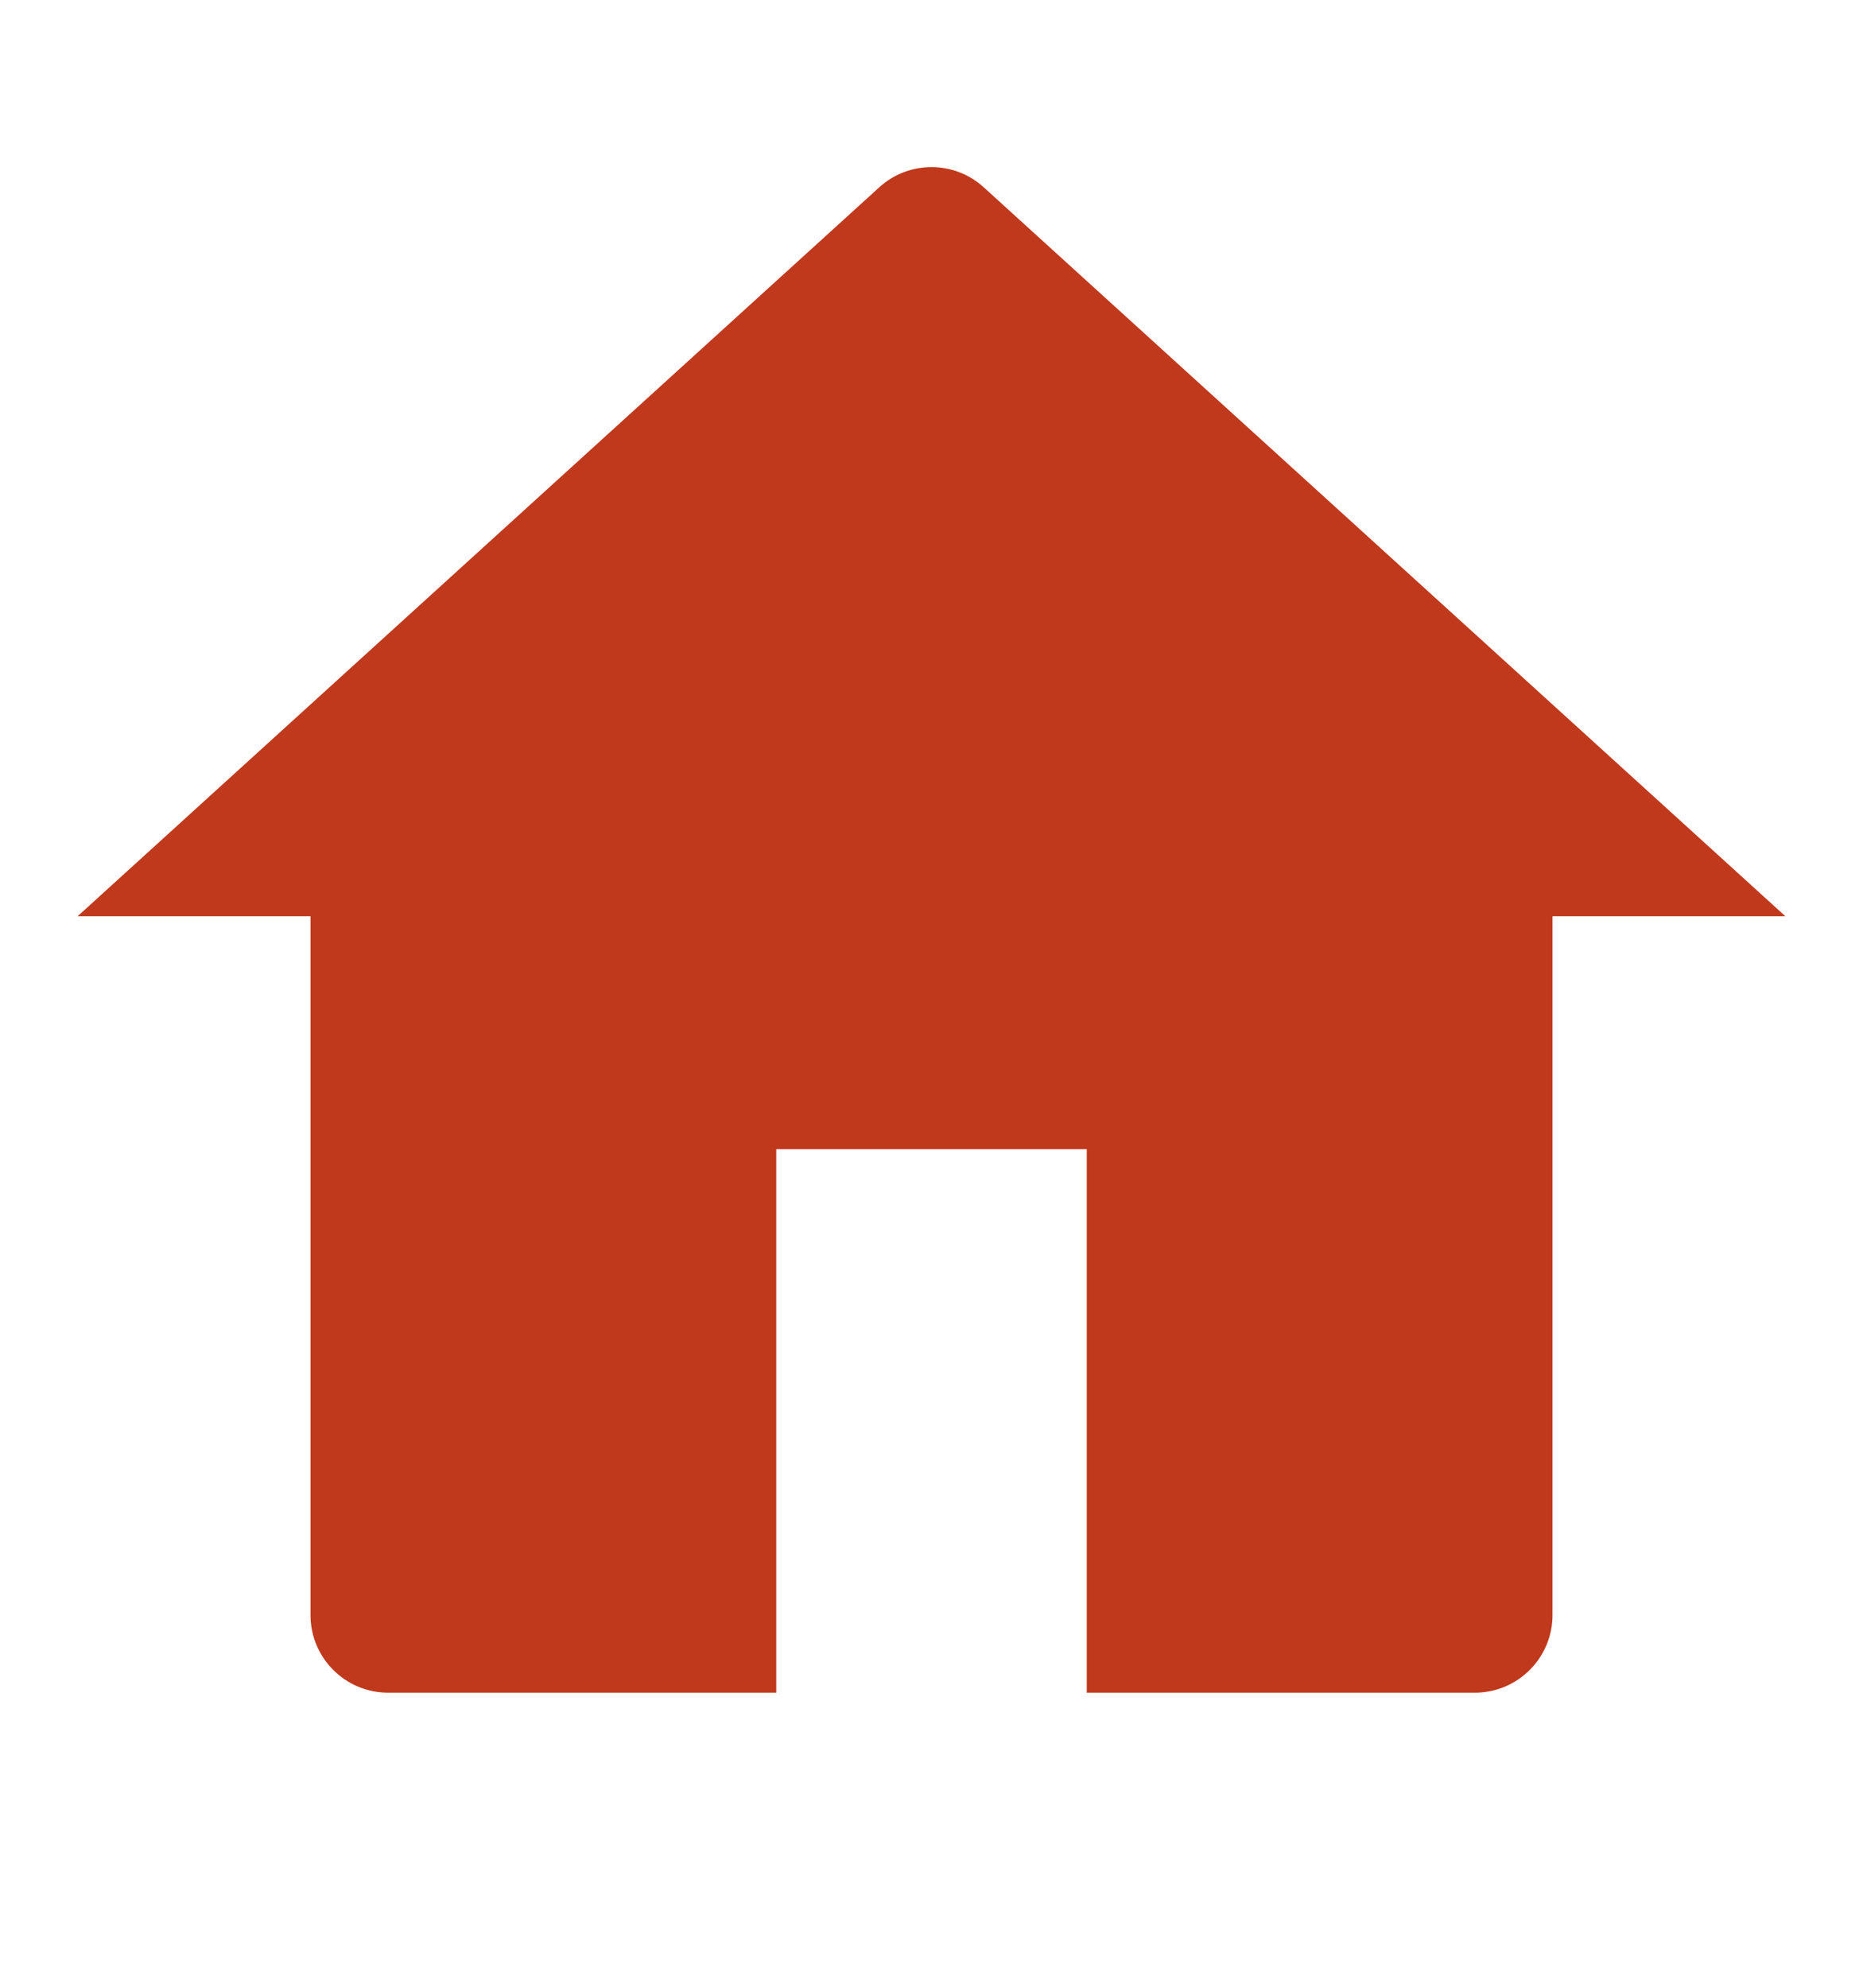 <svg width="15" height="16" viewBox="0 0 15 16" fill="none" xmlns="http://www.w3.org/2000/svg">
<g id="Frame">
<path id="Vector" d="M12.5 13C12.5 13.345 12.22 13.625 11.875 13.625H3.125C2.78 13.625 2.5 13.345 2.5 13V7.375H0.625L7.08 1.507C7.318 1.291 7.682 1.291 7.92 1.507L14.375 7.375H12.5V13ZM6.25 9.25V13.625H8.75V9.25H6.25Z" fill="#C0391D"/>
</g>
</svg>
